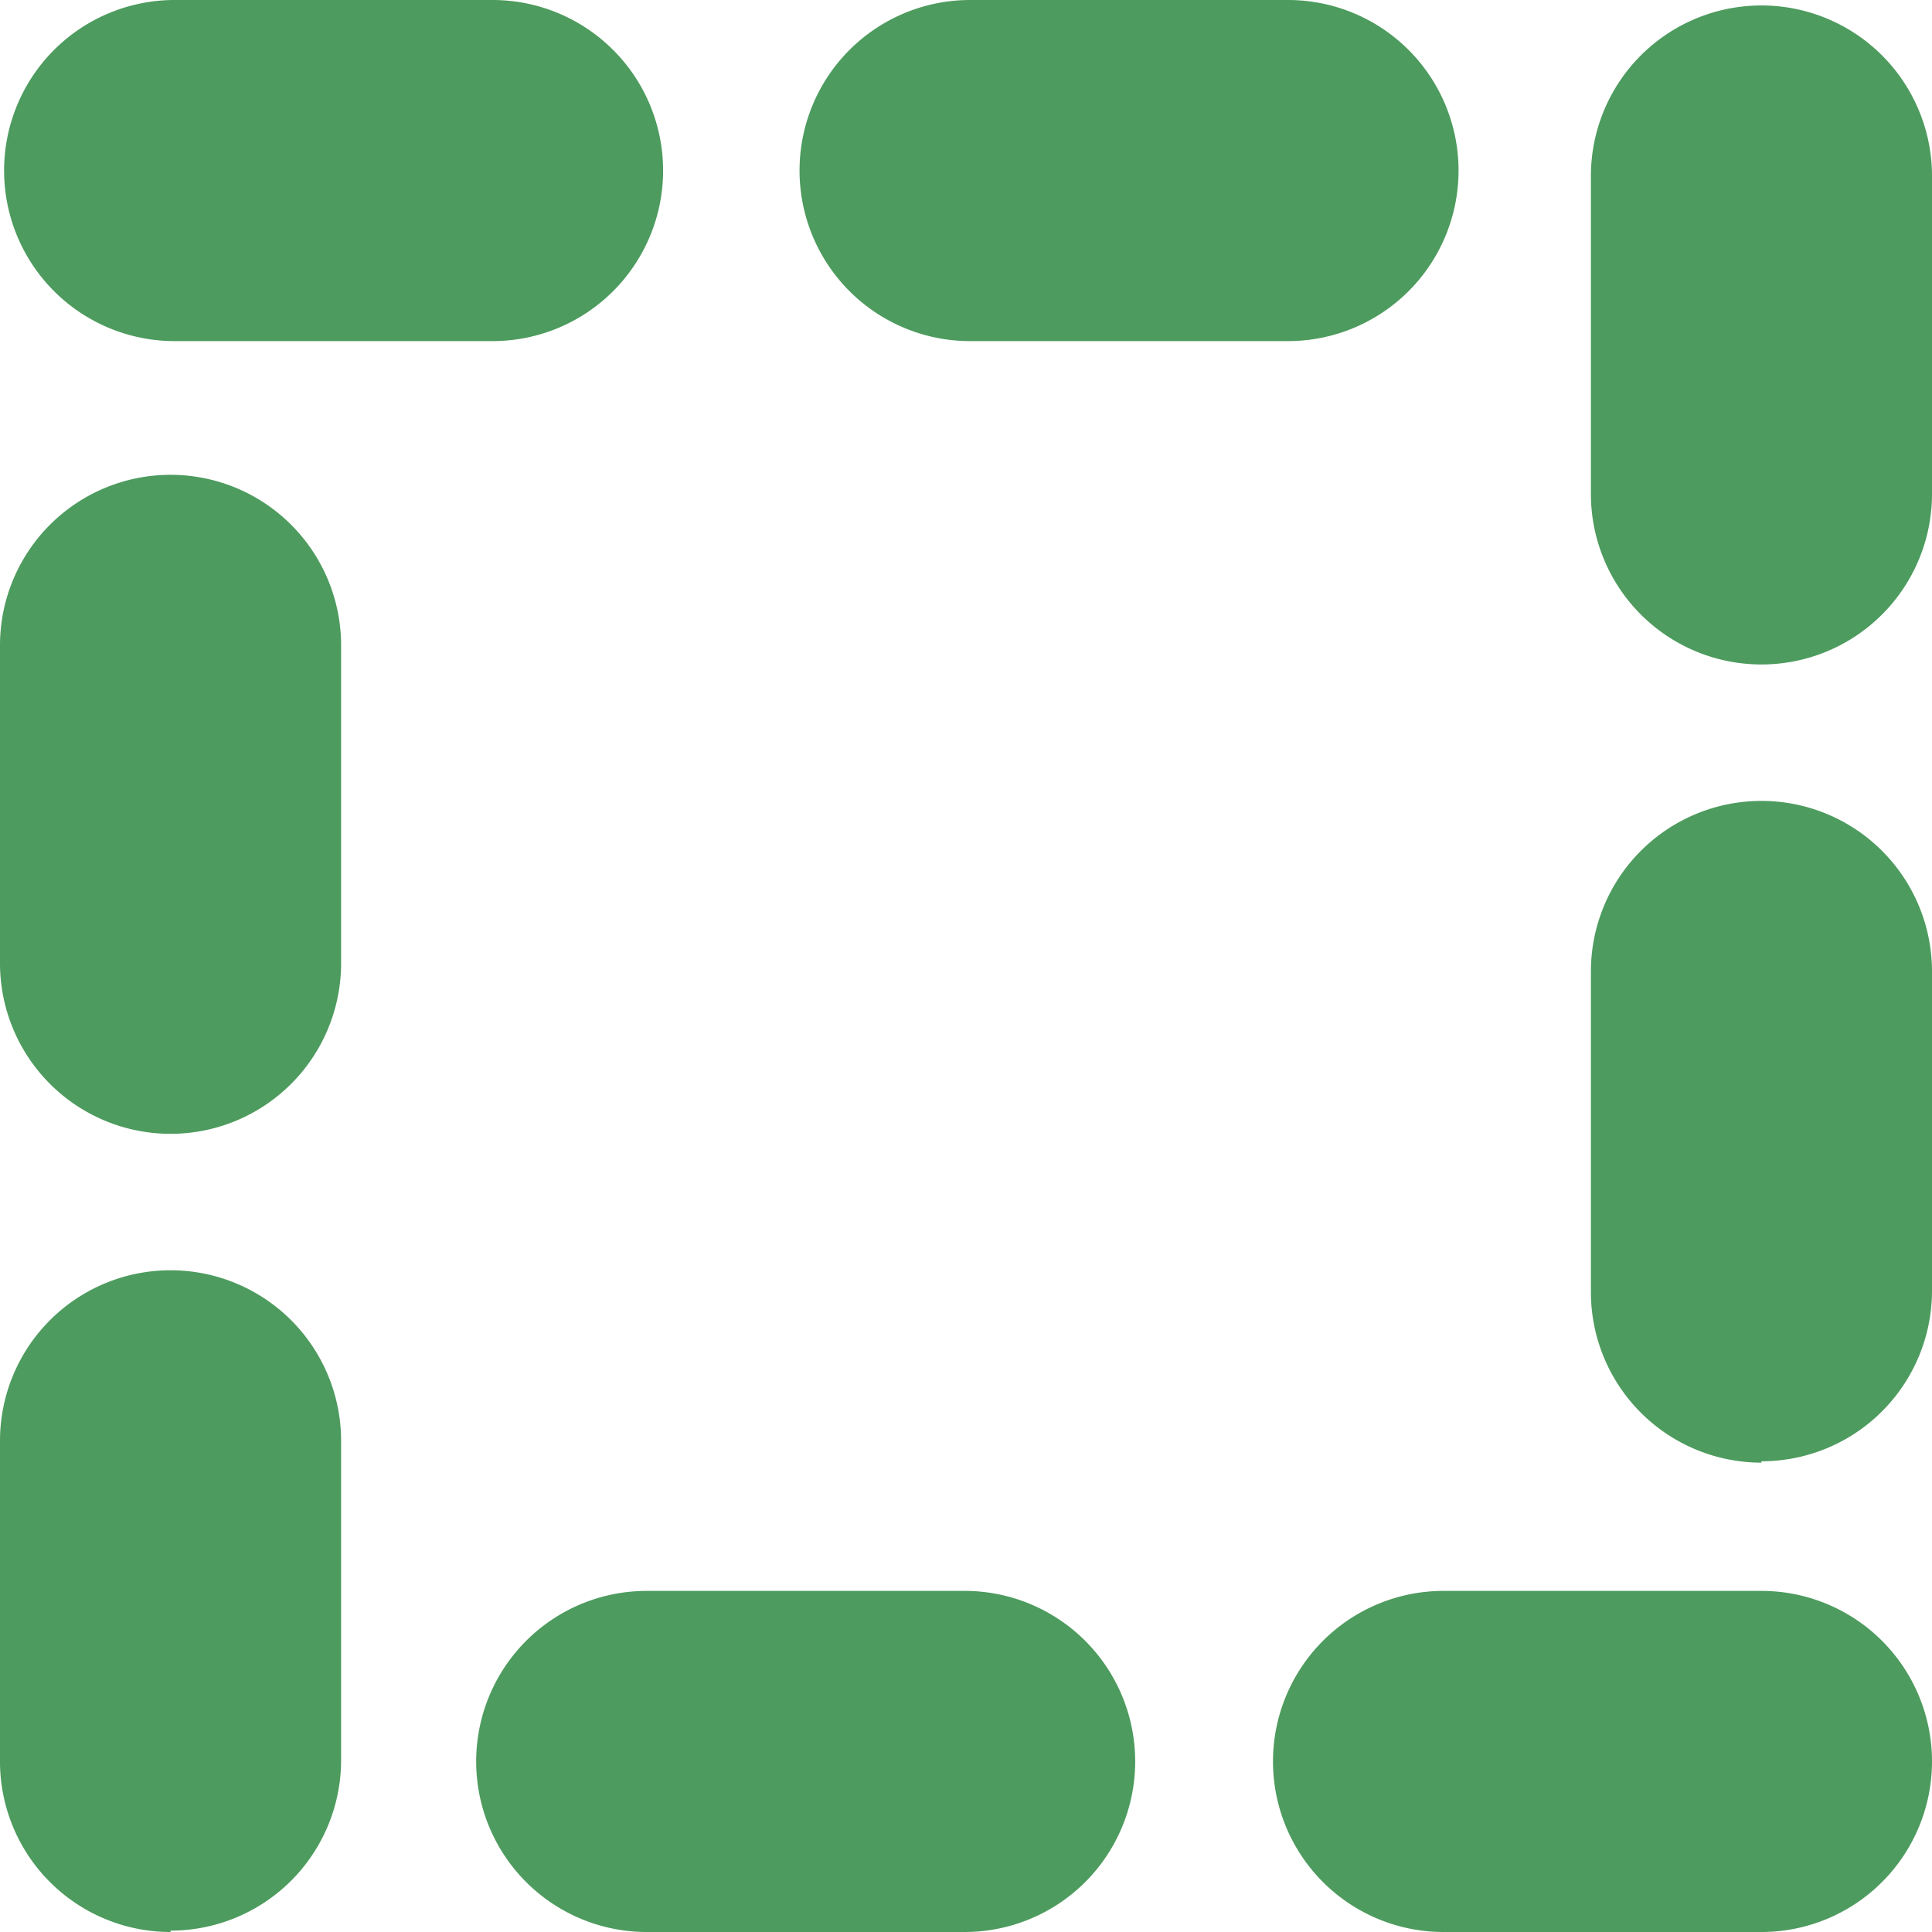 <svg xmlns="http://www.w3.org/2000/svg" viewBox="0 0 14.16 14.16"><defs><style>.cls-1{fill:#4d9b5e;}</style></defs><title>Asset 39-Citricola</title><g id="Layer_2" data-name="Layer 2"><g id="Layer_1-2" data-name="Layer 1"><path class="cls-1" d="M12.91,14.16H10.58a1.25,1.25,0,1,1,0-2.5h2.33a1.25,1.25,0,0,1,0,2.5Zm-5.84,0H4.74a1.25,1.25,0,1,1,0-2.5H7.07a1.25,1.25,0,0,1,0,2.5Zm-5.82,0A1.25,1.25,0,0,1,0,12.9V10.56a1.25,1.25,0,0,1,2.5,0V12.9A1.25,1.25,0,0,1,1.25,14.15Zm11.66-3.44a1.25,1.25,0,0,1-1.25-1.25V7.12a1.25,1.25,0,0,1,2.5,0V9.46A1.25,1.25,0,0,1,12.91,10.71ZM1.25,8.31A1.25,1.25,0,0,1,0,7.06V4.73a1.25,1.25,0,0,1,2.5,0V7.06A1.25,1.25,0,0,1,1.25,8.31ZM12.91,4.87a1.25,1.25,0,0,1-1.25-1.25V1.29a1.25,1.25,0,1,1,2.5,0V3.62A1.25,1.25,0,0,1,12.91,4.87ZM9.44,2.5H7.11a1.25,1.25,0,1,1,0-2.5H9.44a1.25,1.25,0,1,1,0,2.5Zm-5.83,0H1.28a1.25,1.25,0,1,1,0-2.5H3.61a1.25,1.25,0,0,1,0,2.5Z"/></g></g></svg>
